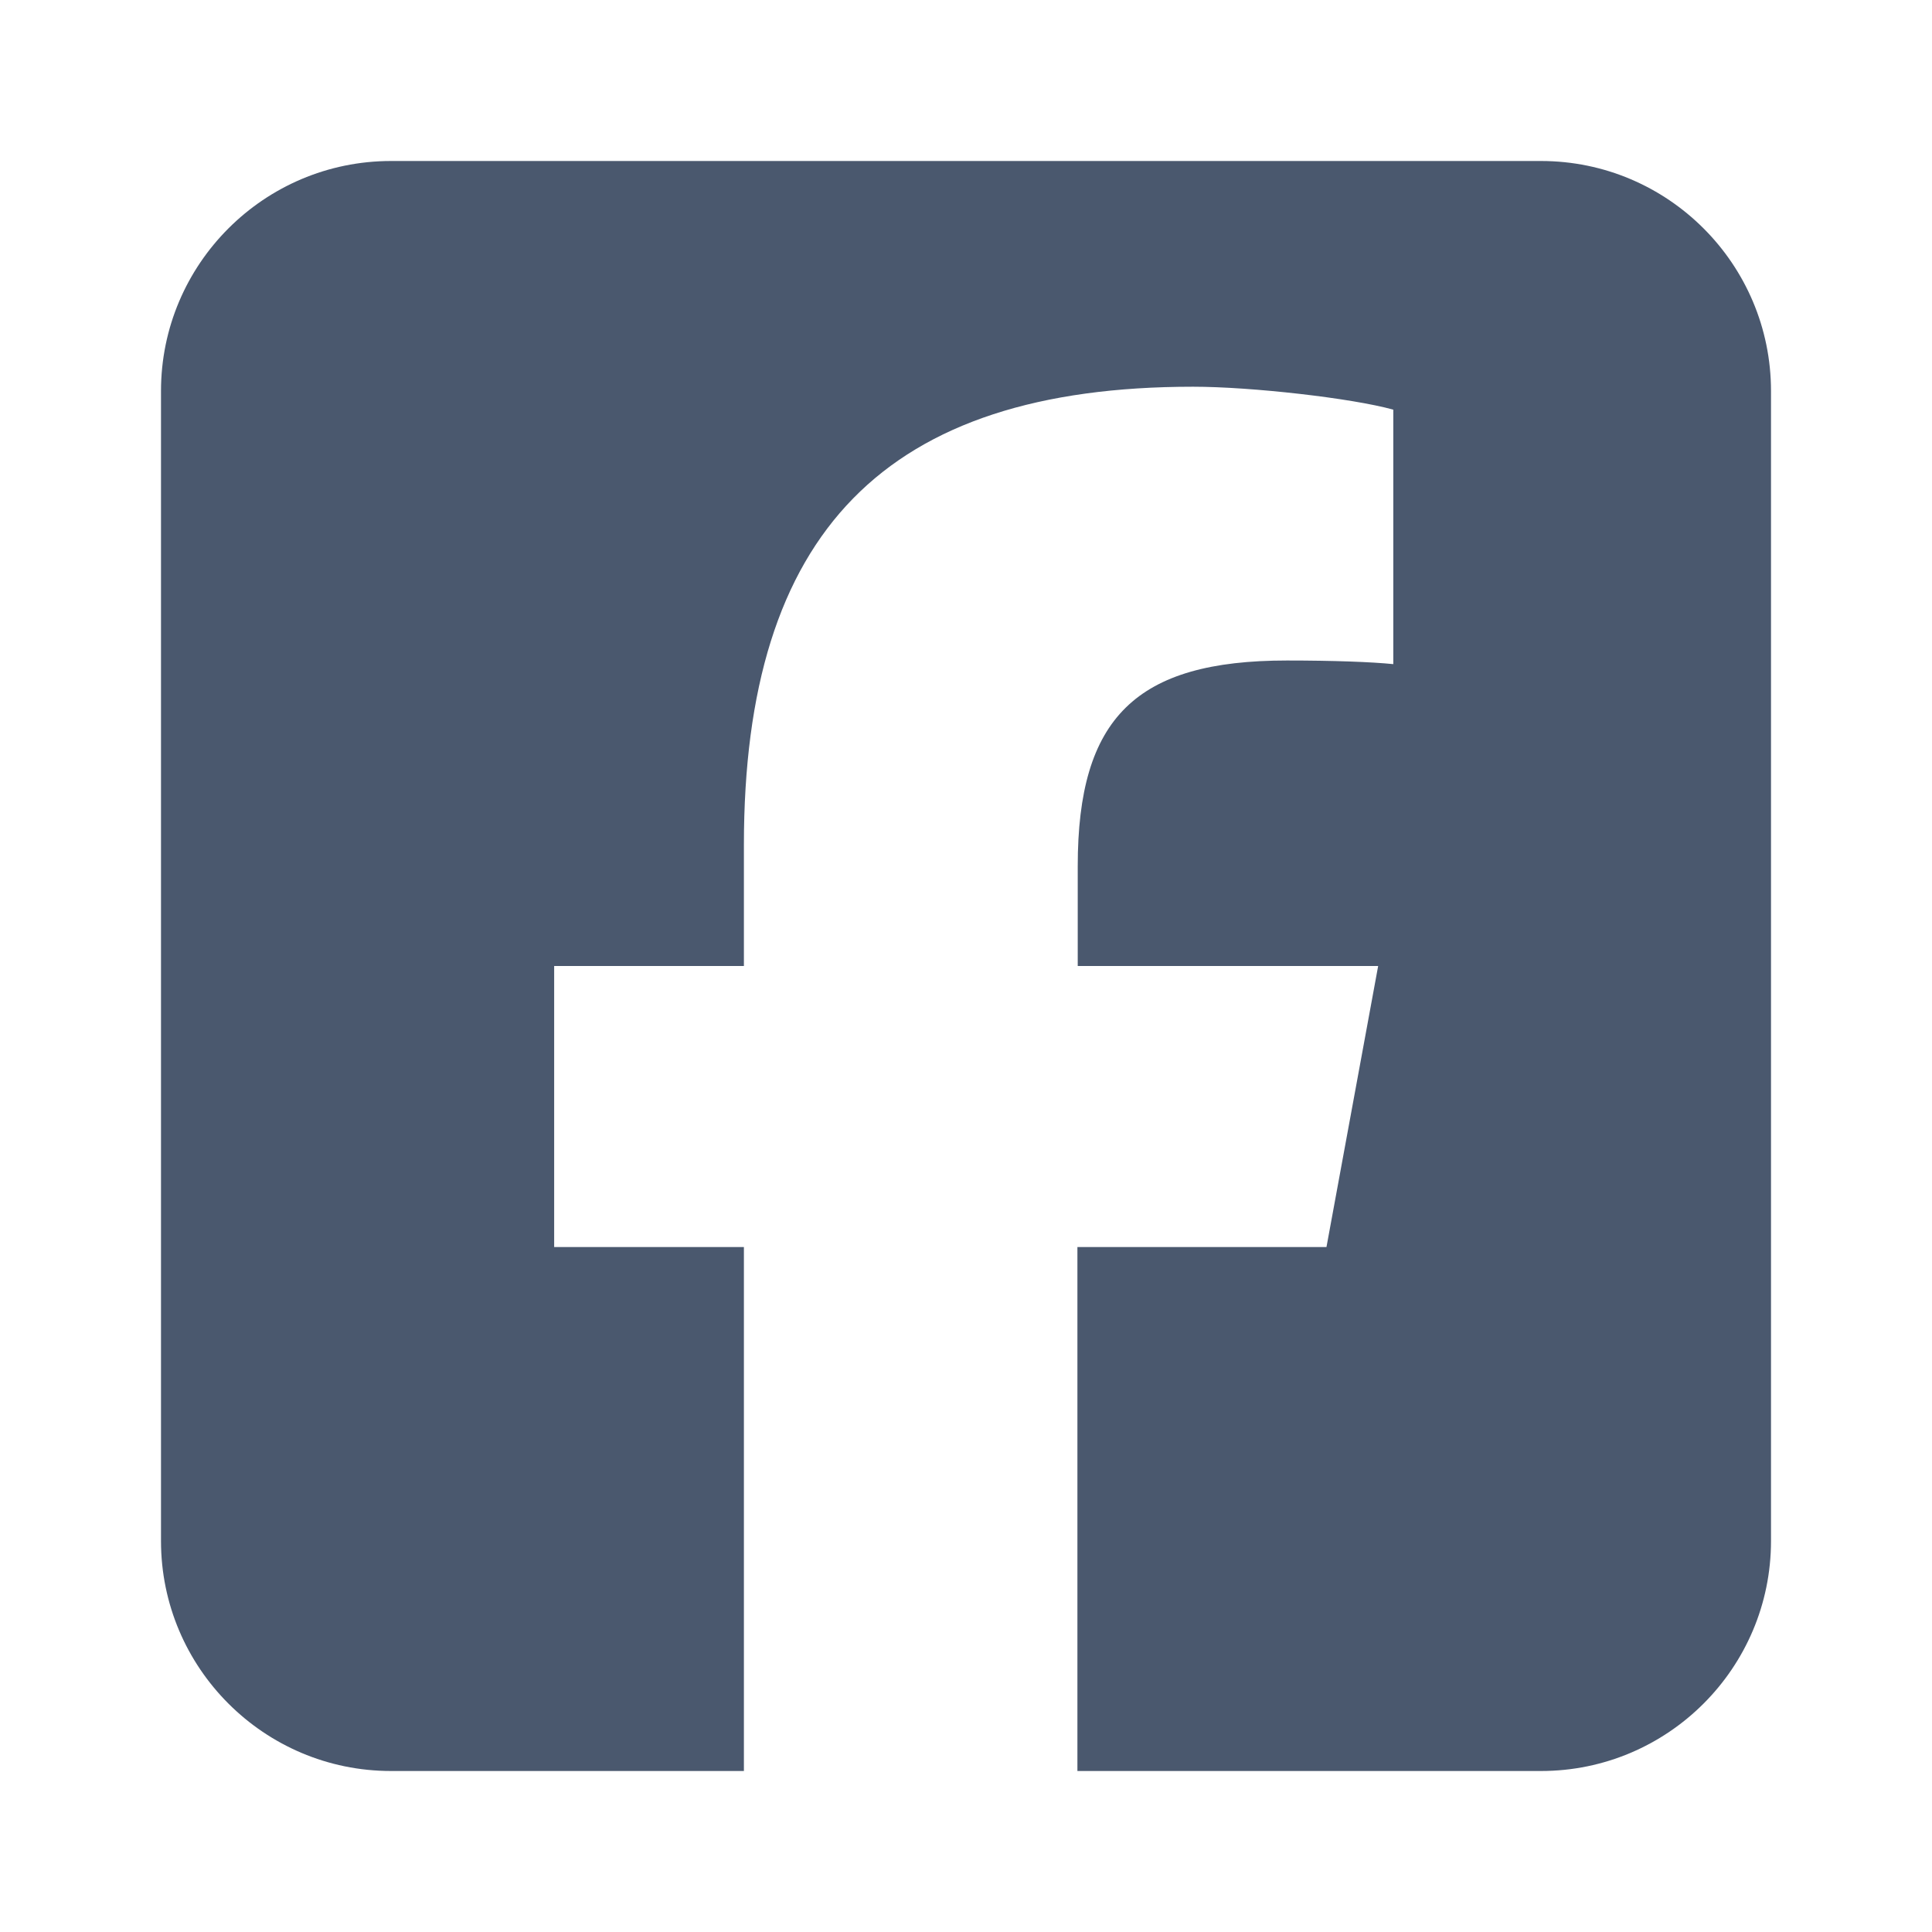 <svg width="24" height="24" viewBox="0 0 24 24" fill="none" xmlns="http://www.w3.org/2000/svg">
<path d="M4.857 2C3.281 2 2 3.281 2 4.857V19.143C2 20.719 3.281 22 4.857 22H9.241V15.491H6.884V12H9.241V10.495C9.241 6.607 11 4.804 14.821 4.804C15.545 4.804 16.795 4.946 17.308 5.089V8.25C17.04 8.223 16.571 8.205 15.987 8.205C14.112 8.205 13.388 8.915 13.388 10.759V12H17.12L16.478 15.491H13.384V22H19.143C20.719 22 22 20.719 22 19.143V4.857C22 3.281 20.719 2 19.143 2H4.857Z" fill="#4A586E"/>
</svg>
